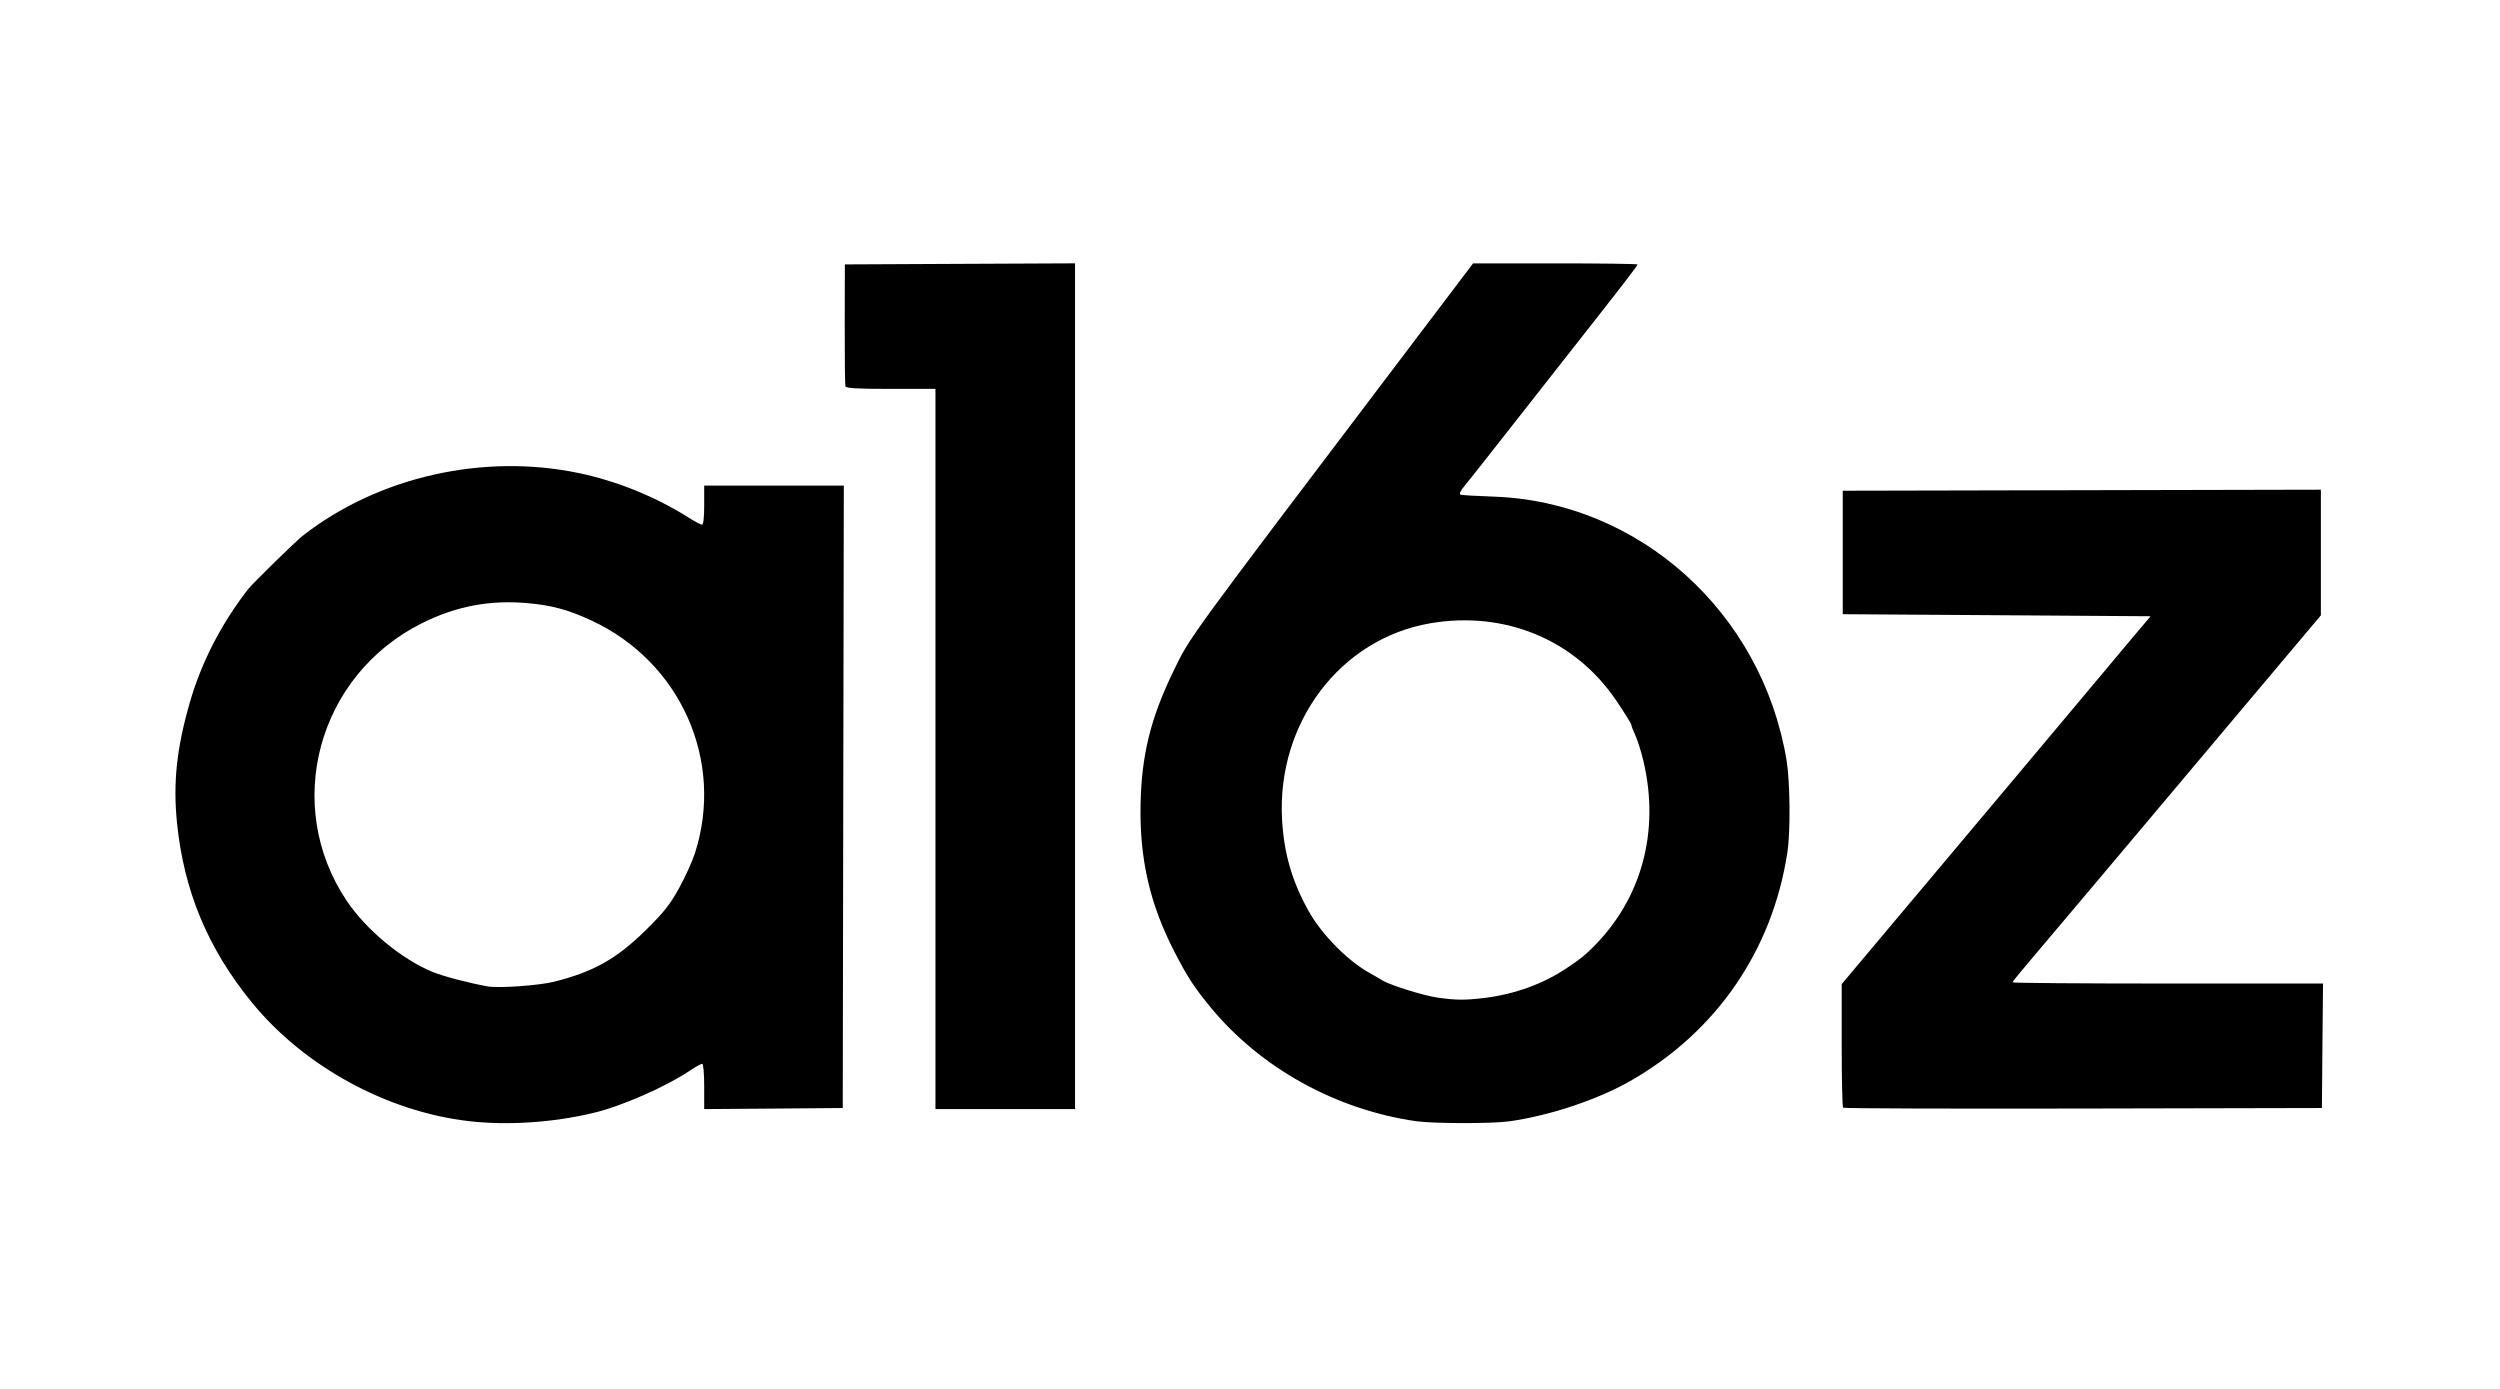 <svg width="72" height="40" viewBox="0 0 72 40" fill="none" xmlns="http://www.w3.org/2000/svg">
<path d="M13.513 32.29C11.143 32.018 8.752 30.71 7.249 28.865C5.985 27.313 5.297 25.663 5.098 23.702C4.981 22.554 5.087 21.549 5.465 20.237C5.797 19.085 6.36 17.987 7.132 16.984C7.269 16.808 8.519 15.583 8.733 15.418C10.909 13.727 13.928 13.048 16.682 13.627C17.776 13.858 18.883 14.307 19.83 14.906C20.009 15.019 20.184 15.111 20.218 15.111C20.258 15.111 20.281 14.901 20.281 14.548V13.985H22.291H24.302L24.286 22.948L24.271 31.911L22.276 31.927L20.281 31.942V31.29C20.281 30.917 20.256 30.637 20.224 30.637C20.193 30.637 20.05 30.715 19.907 30.81C19.158 31.31 17.909 31.859 17.069 32.057C15.916 32.331 14.611 32.416 13.513 32.29ZM15.961 28.273C17.099 27.986 17.76 27.614 18.602 26.785C19.119 26.276 19.292 26.058 19.554 25.585C19.73 25.267 19.938 24.809 20.016 24.567C20.868 21.913 19.604 19.068 17.041 17.874C16.368 17.561 15.896 17.432 15.189 17.37C14.099 17.274 13.126 17.46 12.145 17.952C9.148 19.454 8.139 23.185 9.982 25.938C10.543 26.776 11.557 27.618 12.452 27.989C12.758 28.115 13.45 28.298 14.041 28.408C14.349 28.466 15.525 28.383 15.961 28.273ZM40.779 32.29C38.469 31.957 36.295 30.751 34.865 29.01C34.378 28.416 34.202 28.145 33.822 27.407C33.116 26.038 32.818 24.739 32.848 23.17C32.876 21.75 33.136 20.69 33.787 19.346C34.284 18.322 34.08 18.602 40.394 10.267L42.425 7.585H44.793C46.095 7.585 47.161 7.599 47.161 7.617C47.161 7.656 46.785 8.142 44.821 10.64C43.979 11.71 43.088 12.844 42.841 13.16C42.594 13.476 42.301 13.844 42.191 13.979C42.051 14.149 42.015 14.23 42.071 14.248C42.115 14.261 42.543 14.287 43.021 14.303C47.209 14.45 50.749 17.639 51.453 21.896C51.556 22.523 51.569 23.945 51.476 24.552C51.045 27.374 49.428 29.724 46.945 31.137C45.996 31.676 44.636 32.129 43.471 32.294C42.972 32.364 41.277 32.362 40.779 32.29ZM42.772 28.738C43.627 28.632 44.453 28.332 45.118 27.884C45.542 27.598 45.615 27.54 45.87 27.288C47.276 25.898 47.806 23.957 47.335 21.937C47.272 21.665 47.166 21.327 47.1 21.184C47.035 21.042 46.981 20.901 46.981 20.87C46.981 20.841 46.787 20.53 46.551 20.18C45.366 18.424 43.34 17.582 41.19 17.951C38.598 18.397 36.773 20.812 36.923 23.596C36.977 24.579 37.212 25.39 37.694 26.248C38.071 26.919 38.809 27.668 39.442 28.02C39.579 28.096 39.745 28.193 39.813 28.235C40.031 28.372 41.001 28.674 41.401 28.731C41.949 28.808 42.202 28.809 42.772 28.738ZM26.941 21.57V11.2H25.657C24.684 11.2 24.367 11.182 24.349 11.126C24.335 11.085 24.326 10.278 24.328 9.333L24.332 7.615L27.646 7.599L30.961 7.584V19.762V31.941H28.951H26.941V21.57ZM53.081 31.902C53.059 31.88 53.041 31.07 53.041 30.102V28.342L53.733 27.519C55.391 25.55 56.101 24.705 57.362 23.2C58.099 22.32 58.95 21.307 59.252 20.948C59.554 20.59 60.069 19.975 60.396 19.582C60.723 19.189 61.204 18.616 61.464 18.308L61.937 17.748L57.504 17.718L53.071 17.689V15.911V14.133L59.956 14.118L66.841 14.103V15.913V17.722L64.61 20.372C63.383 21.83 61.583 23.969 60.61 25.126C59.637 26.283 58.642 27.461 58.401 27.743C58.159 28.026 57.961 28.273 57.961 28.291C57.961 28.311 59.973 28.326 62.431 28.326H66.903L66.886 30.119L66.871 31.911L59.996 31.926C56.215 31.934 53.103 31.924 53.081 31.902Z" fill="black"/>
</svg>
